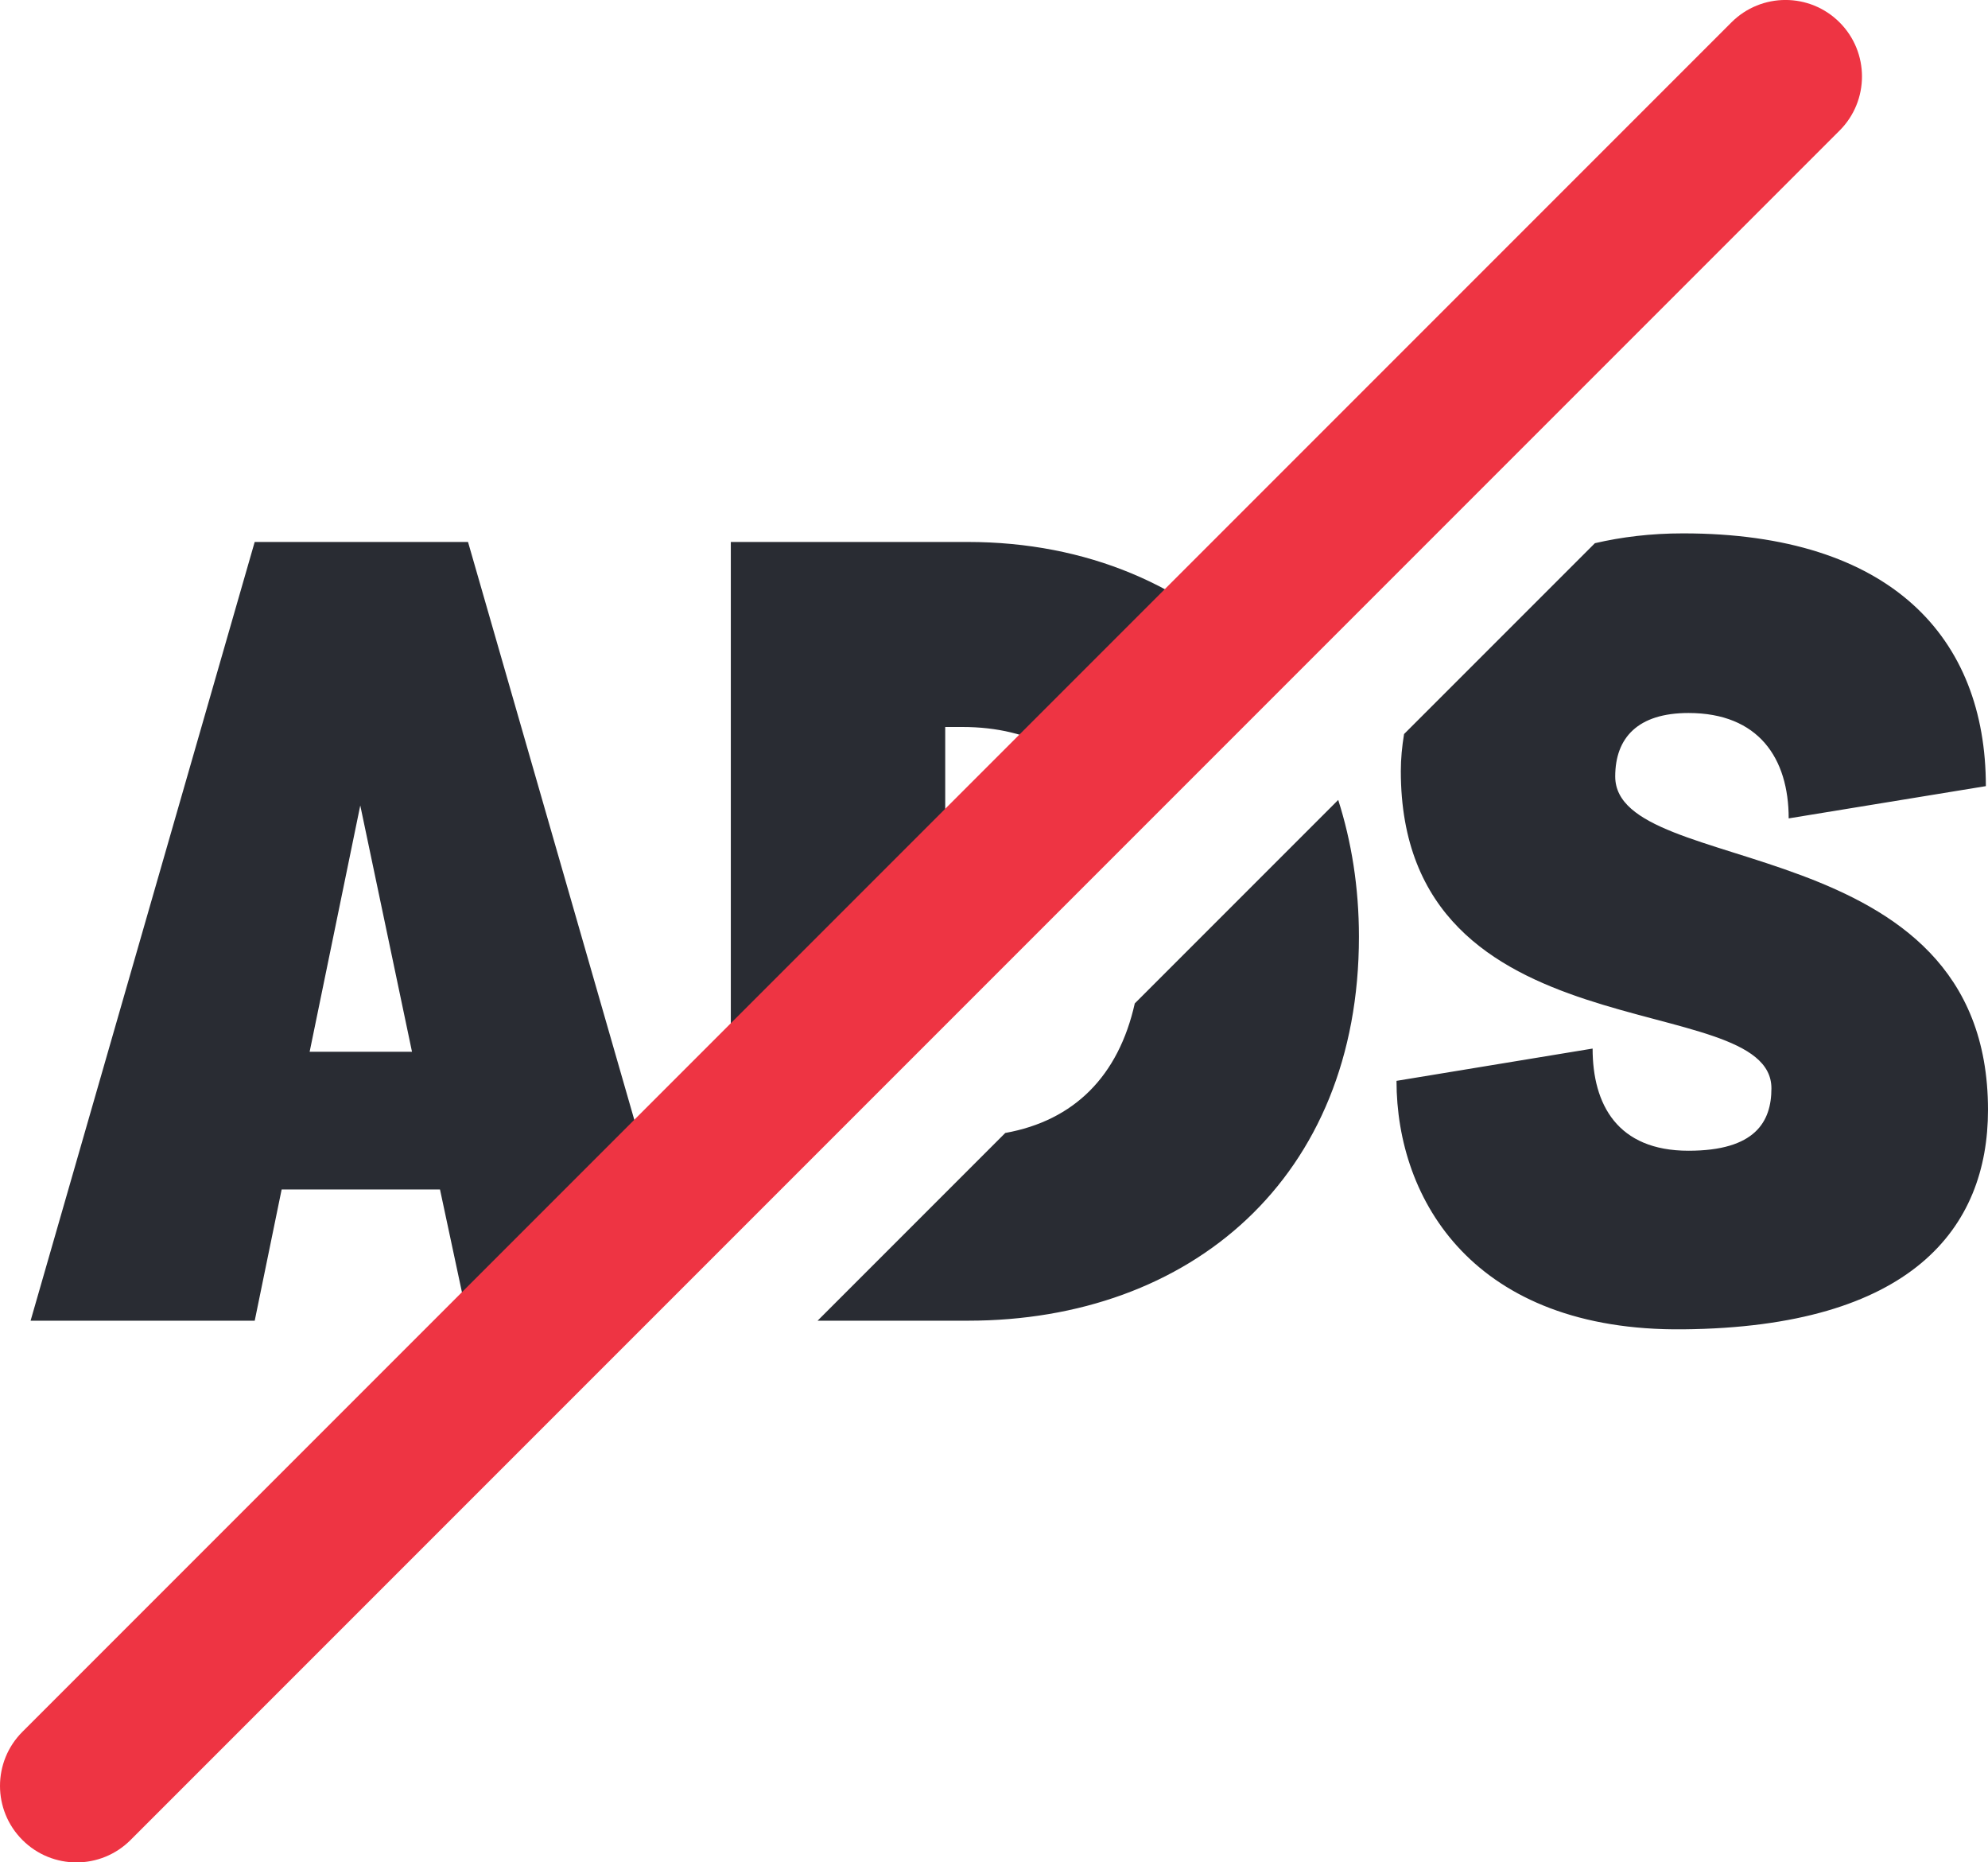 <?xml version="1.0" encoding="utf-8"?>
<!-- Generator: Adobe Illustrator 16.0.0, SVG Export Plug-In . SVG Version: 6.00 Build 0)  -->
<!DOCTYPE svg PUBLIC "-//W3C//DTD SVG 1.1//EN" "http://www.w3.org/Graphics/SVG/1.1/DTD/svg11.dtd">
<svg version="1.1" id="Layer_1" xmlns="http://www.w3.org/2000/svg" xmlns:xlink="http://www.w3.org/1999/xlink" x="0px" y="0px"
	 width="64.981px" height="60.861px" viewBox="0 0 64.981 60.861" enable-background="new 0 0 64.981 60.861" xml:space="preserve">
<g>
	<path fill-rule="evenodd" clip-rule="evenodd" fill="#292C33" d="M36.374,26.439c-0.972-1.709-2.645-2.682-4.915-2.682h-0.563v8.16
		l-7.008,7.008V17.711h7.748c3.871,0,7.225,1.429,9.529,3.937L36.374,26.439z M19.653,43.159h-4.355l-0.916-4.288H9.206l-0.88,4.288
		H1l7.325-25.448h6.973l6.661,23.142L19.653,43.159z M11.776,26.322l-1.655,8.049h3.346L11.776,26.322z M32.859,37.024
		c2.255-0.405,3.701-1.861,4.233-4.233l6.65-6.65c0.433,1.359,0.677,2.851,0.677,4.47c0,7.873-5.494,12.548-12.784,12.548h-4.911
		L32.859,37.024z M55.191,37.605c2.184,0,2.711-0.949,2.711-2.039c0-3.339-12.114-0.949-12.114-10.369
		c0-0.399,0.039-0.804,0.106-1.209l6.238-6.237c0.866-0.201,1.819-0.321,2.883-0.321c6.797,0,9.896,3.409,9.896,8.26l-6.445,1.054
		c0-1.968-0.986-3.444-3.275-3.444c-1.655,0-2.395,0.809-2.395,2.074c0,3.375,12.185,1.617,12.185,10.896
		c0,3.866-2.5,7.101-9.966,7.171c-6.832,0.07-9.368-4.218-9.368-8.12l6.41-1.055C52.057,36.094,52.867,37.605,55.191,37.605z"/>
	<path fill-rule="evenodd" clip-rule="evenodd" fill="#EE3443" d="M0.732,56.594L56.594,0.732c0.976-0.977,2.559-0.977,3.536,0
		c0.976,0.976,0.976,2.559,0,3.535L4.268,60.129c-0.976,0.977-2.559,0.977-3.535,0C-0.244,59.153-0.244,57.57,0.732,56.594z"/>
</g>
</svg>
